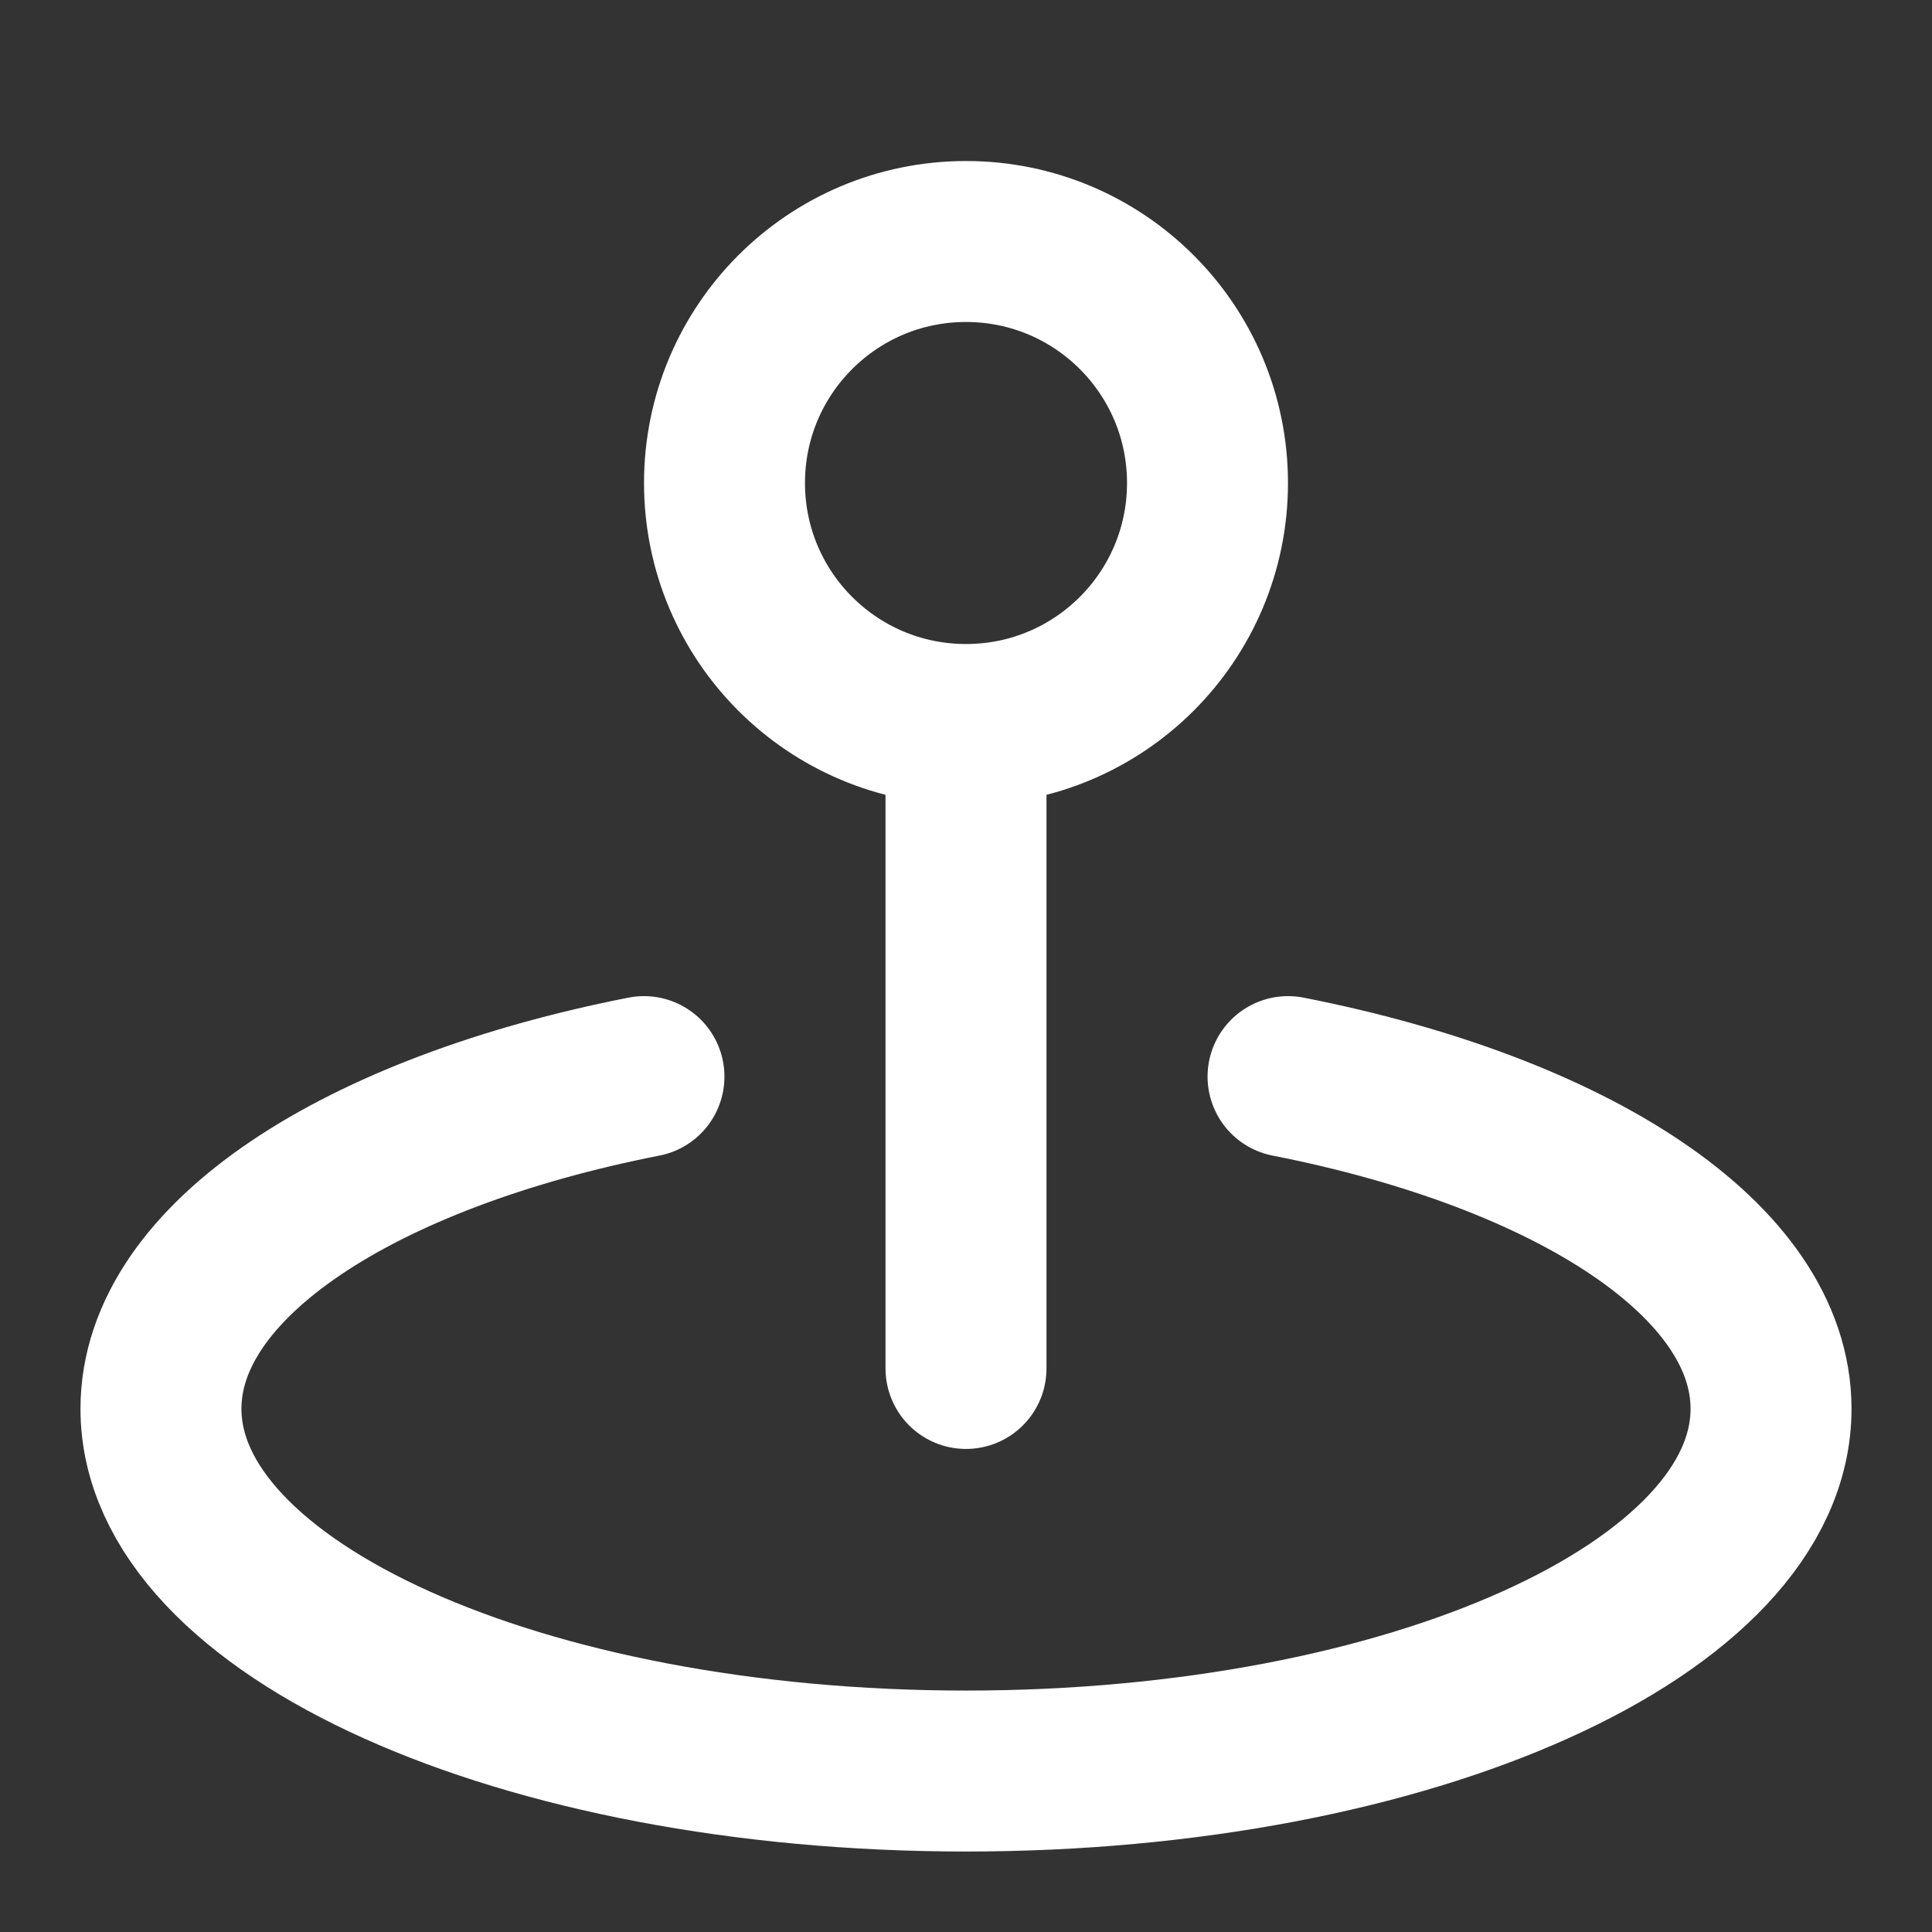<svg width="16" height="16" viewBox="0 0 16 16" fill="none" xmlns="http://www.w3.org/2000/svg">
<rect x="0" y="0" width="16" height="16" fill="#333333" stroke="none"/>
<path d="M10.667 8.916C13.021 9.379 14.667 10.437 14.667 11.667C14.667 13.323 11.682 14.667 8 14.667C4.318 14.667 1.333 13.323 1.333 11.667C1.333 10.437 2.979 9.379 5.333 8.916M8 11.333V6M8 6C9.105 6 10 5.105 10 4C10 2.895 9.105 2 8 2C6.895 2 6 2.895 6 4C6 5.105 6.895 6 8 6Z" stroke="white" stroke-width="1.333" stroke-linecap="round" stroke-linejoin="round"/>
</svg>
